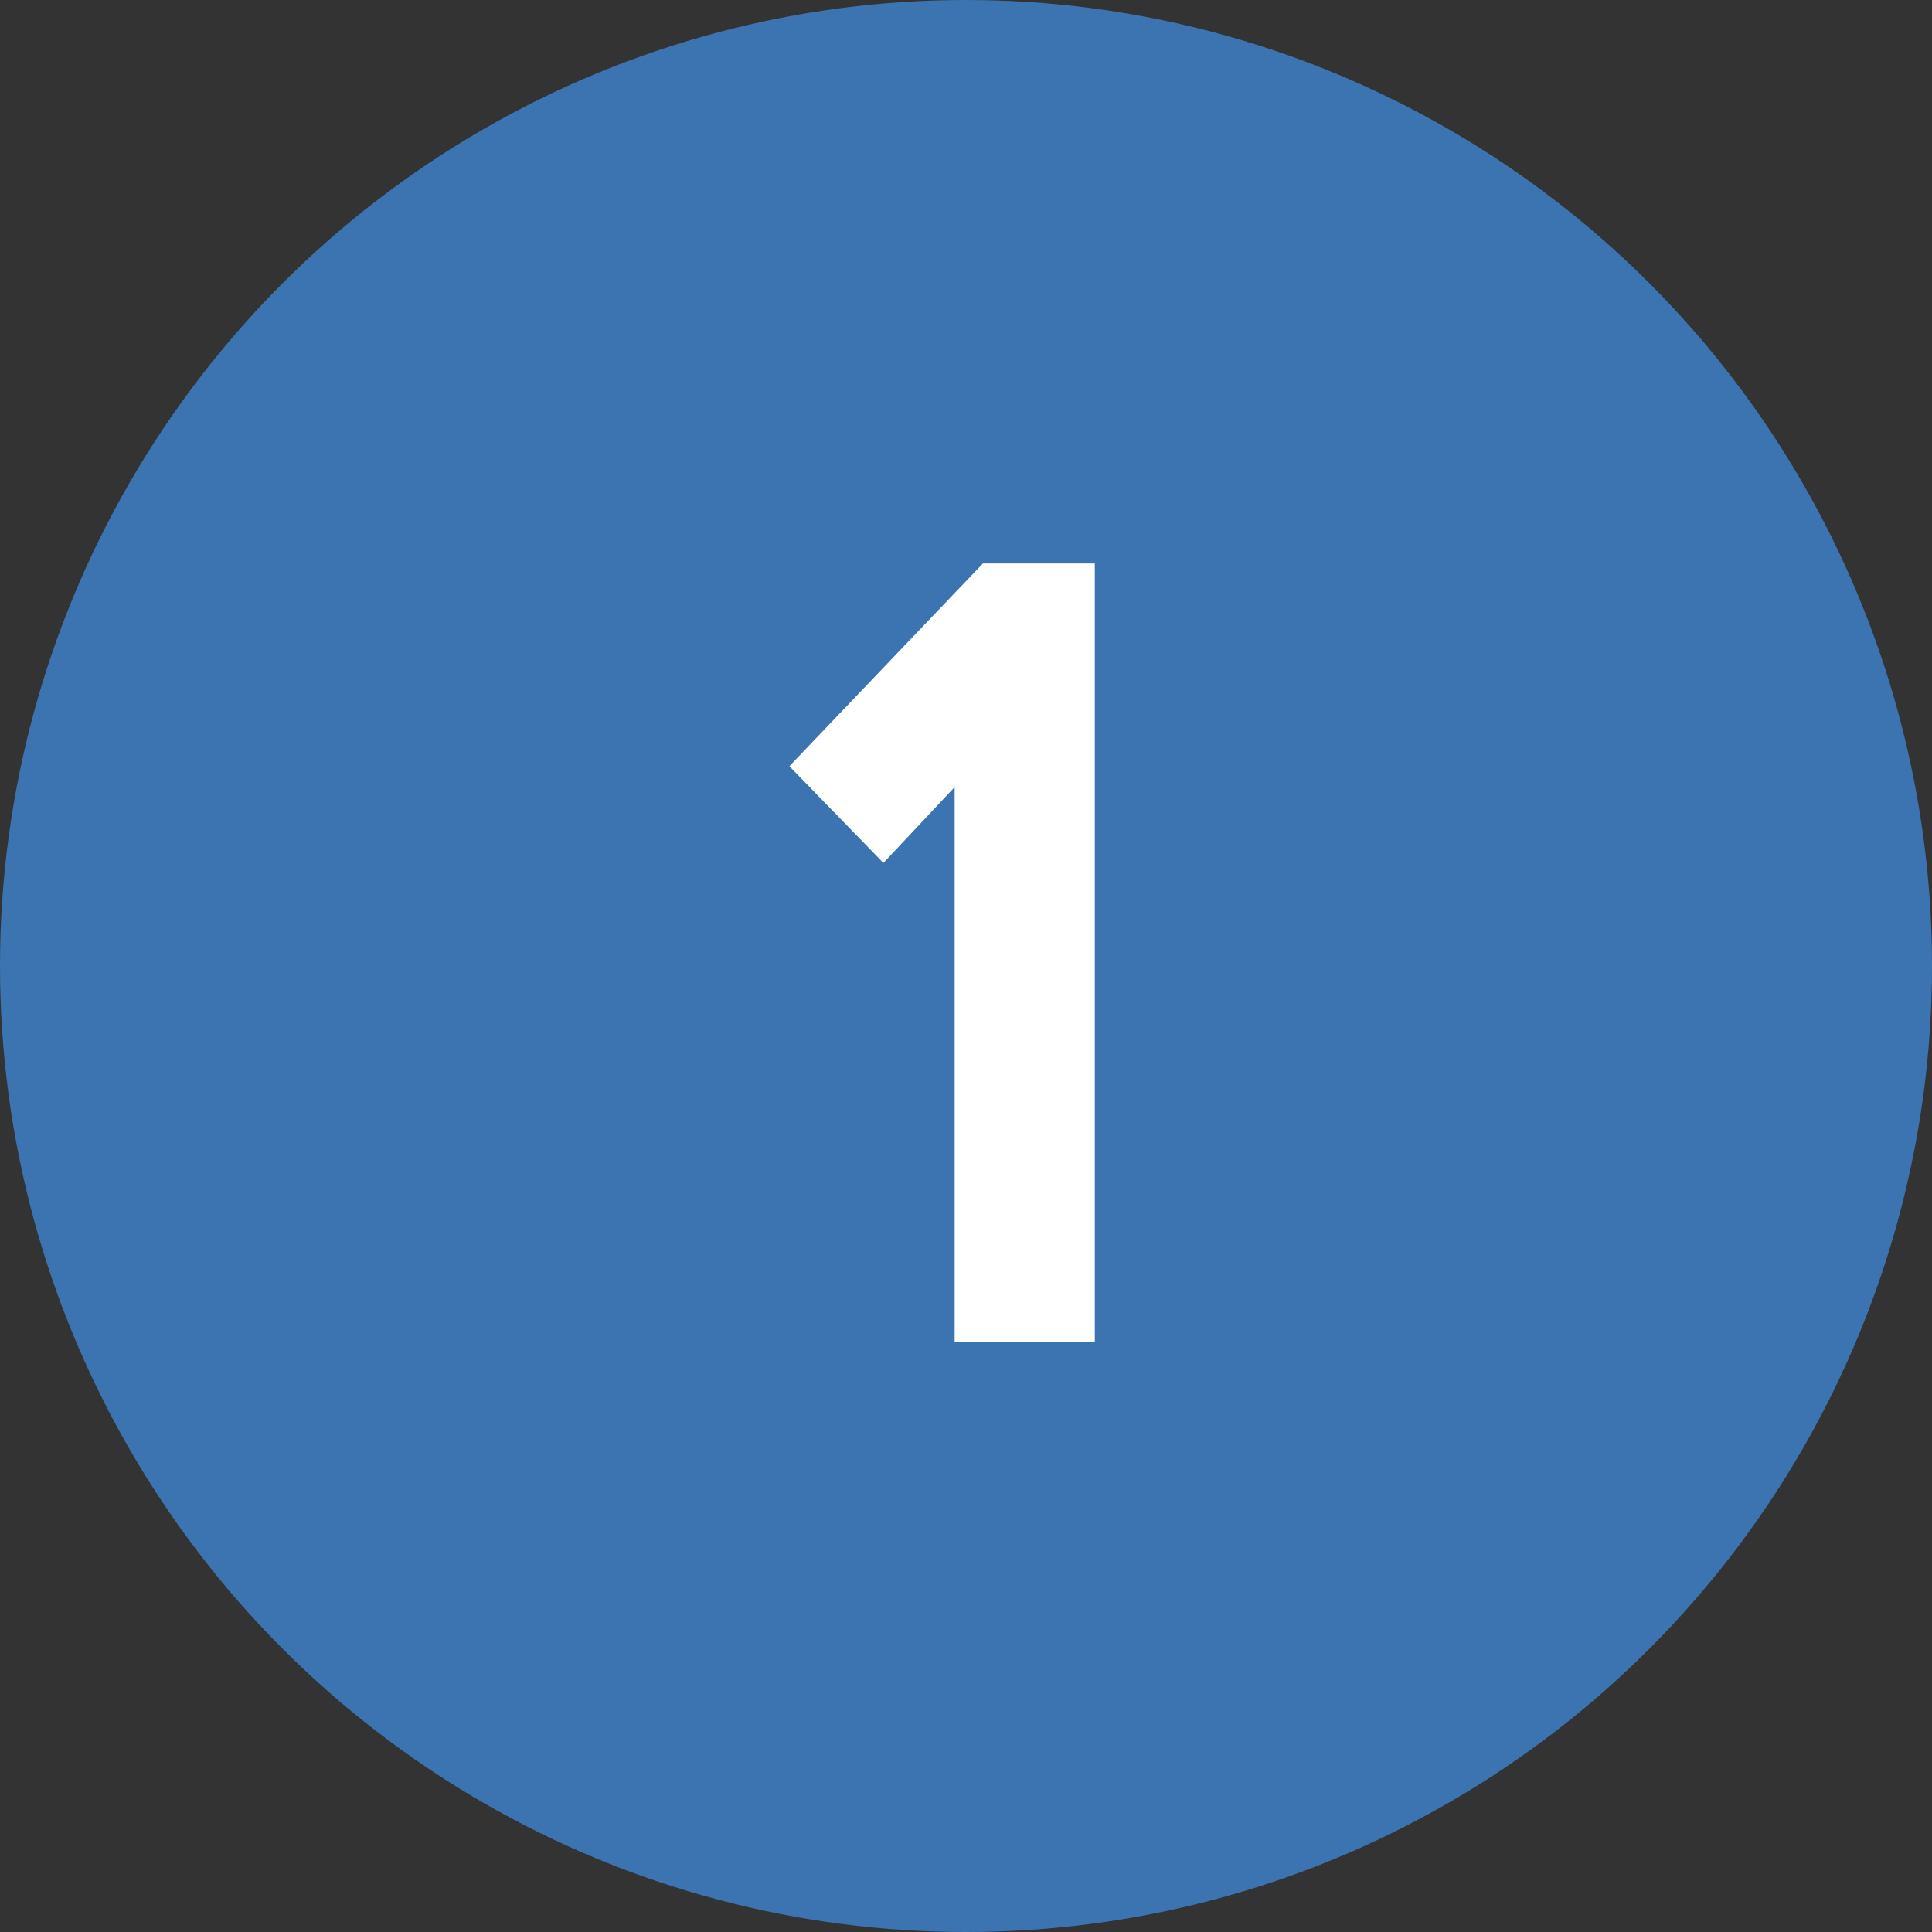 <?xml version="1.0" encoding="UTF-8"?>
<svg xmlns="http://www.w3.org/2000/svg" width="48" height="48" viewBox="0 0 48 48" fill="none">
  <rect x="0" y="0" width="48" height="48" fill="#333333" stroke="none"/>
  <circle cx="24" cy="24" r="24" fill="#3B74B1"></circle>
  <path d="M24.218 32.342V32.842H24.718H26.2H26.7V32.342V15V14.5H26.2H24.848H24.634L24.486 14.655L20.638 18.685L20.306 19.033L20.642 19.379L21.578 20.341L21.942 20.716L22.301 20.334L24.218 18.291V32.342Z" fill="white" stroke="white"></path>
</svg>
